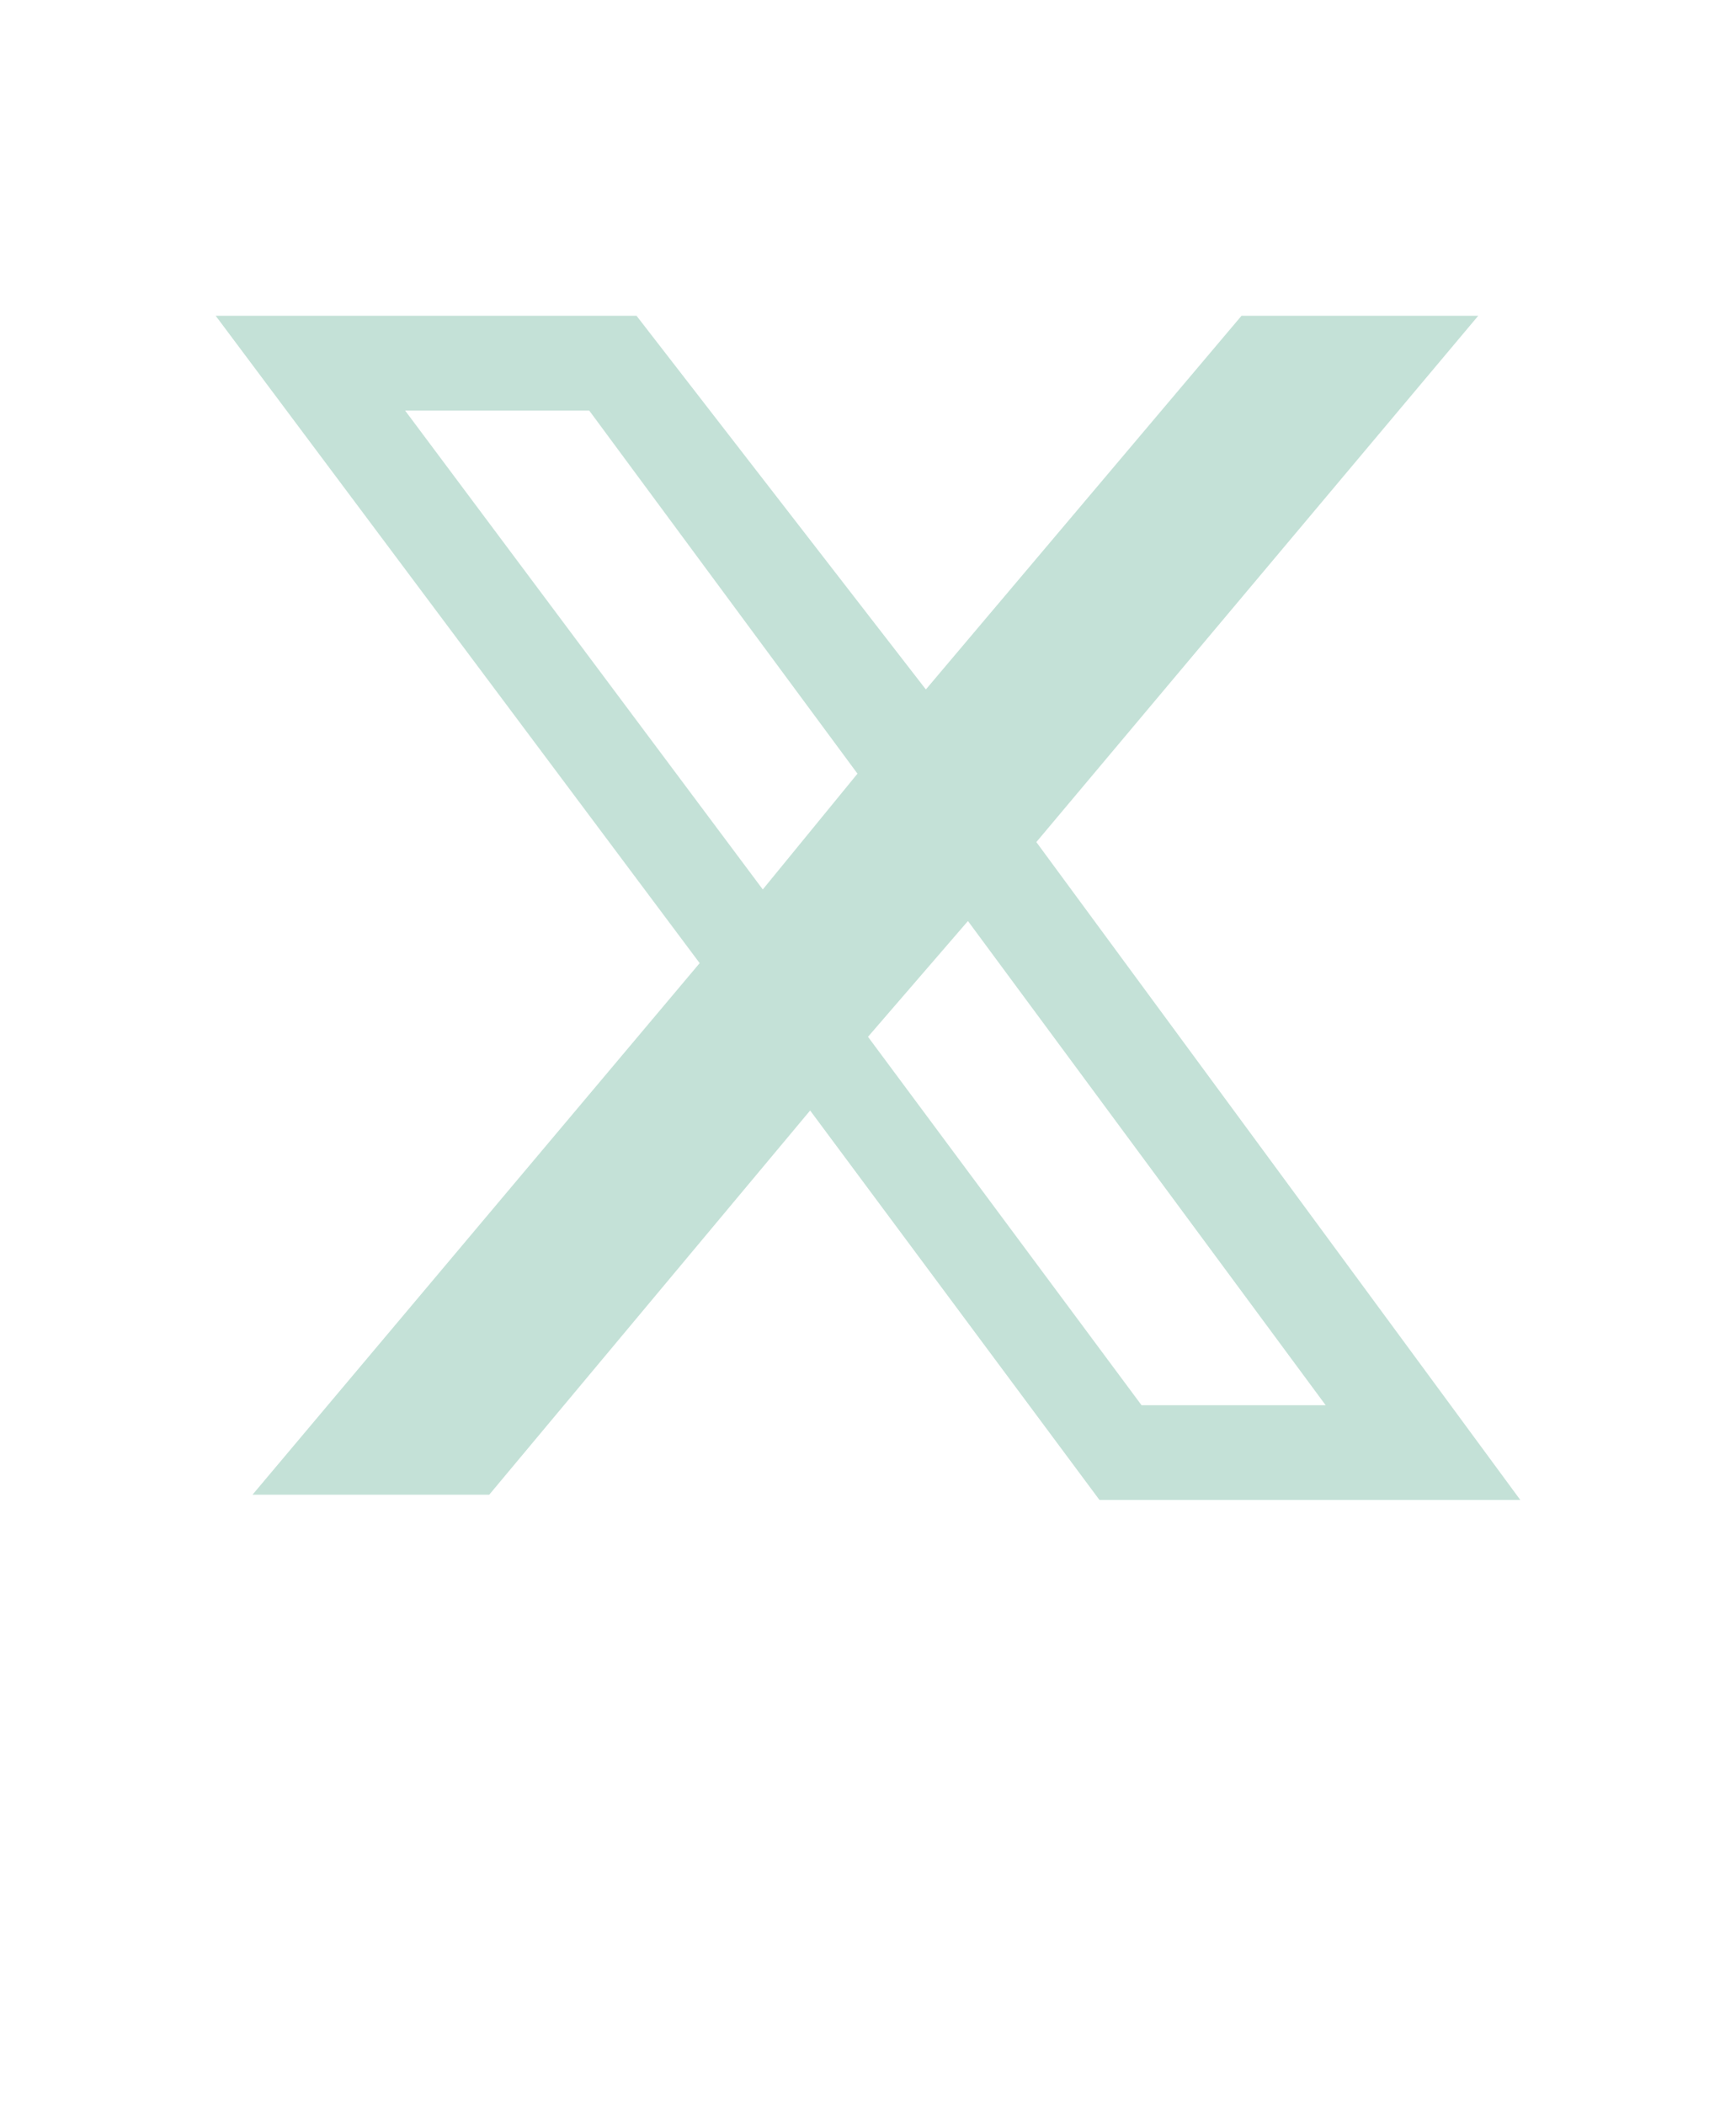 <?xml version="1.0" encoding="utf-8"?>
<!-- Generator: Adobe Illustrator 28.3.0, SVG Export Plug-In . SVG Version: 6.00 Build 0)  -->
<svg version="1.1" id="レイヤー_1" xmlns="http://www.w3.org/2000/svg" xmlns:xlink="http://www.w3.org/1999/xlink" x="0px"
	 y="0px" viewBox="0 0 33 40" style="enable-background:new 0 0 33 40;" xml:space="preserve">
<style type="text/css">
	.st0{fill:#C4E1D7;}
</style>
<path class="st0" d="M28.9,28.5L19.7,16l8.4-10h-4.5l-6,7.1L12.1,6h-8l9.2,12.3L4.8,28.4h4.5l6.1-7.3l5.5,7.4
	C20.9,28.5,28.9,28.5,28.9,28.5z M7.7,7.8h3.5l5.1,6.9l-1.8,2.2L7.7,7.8z M18.4,17.5l6.8,9.2h-3.5l-5.2-7L18.4,17.5z"/>
</svg>
